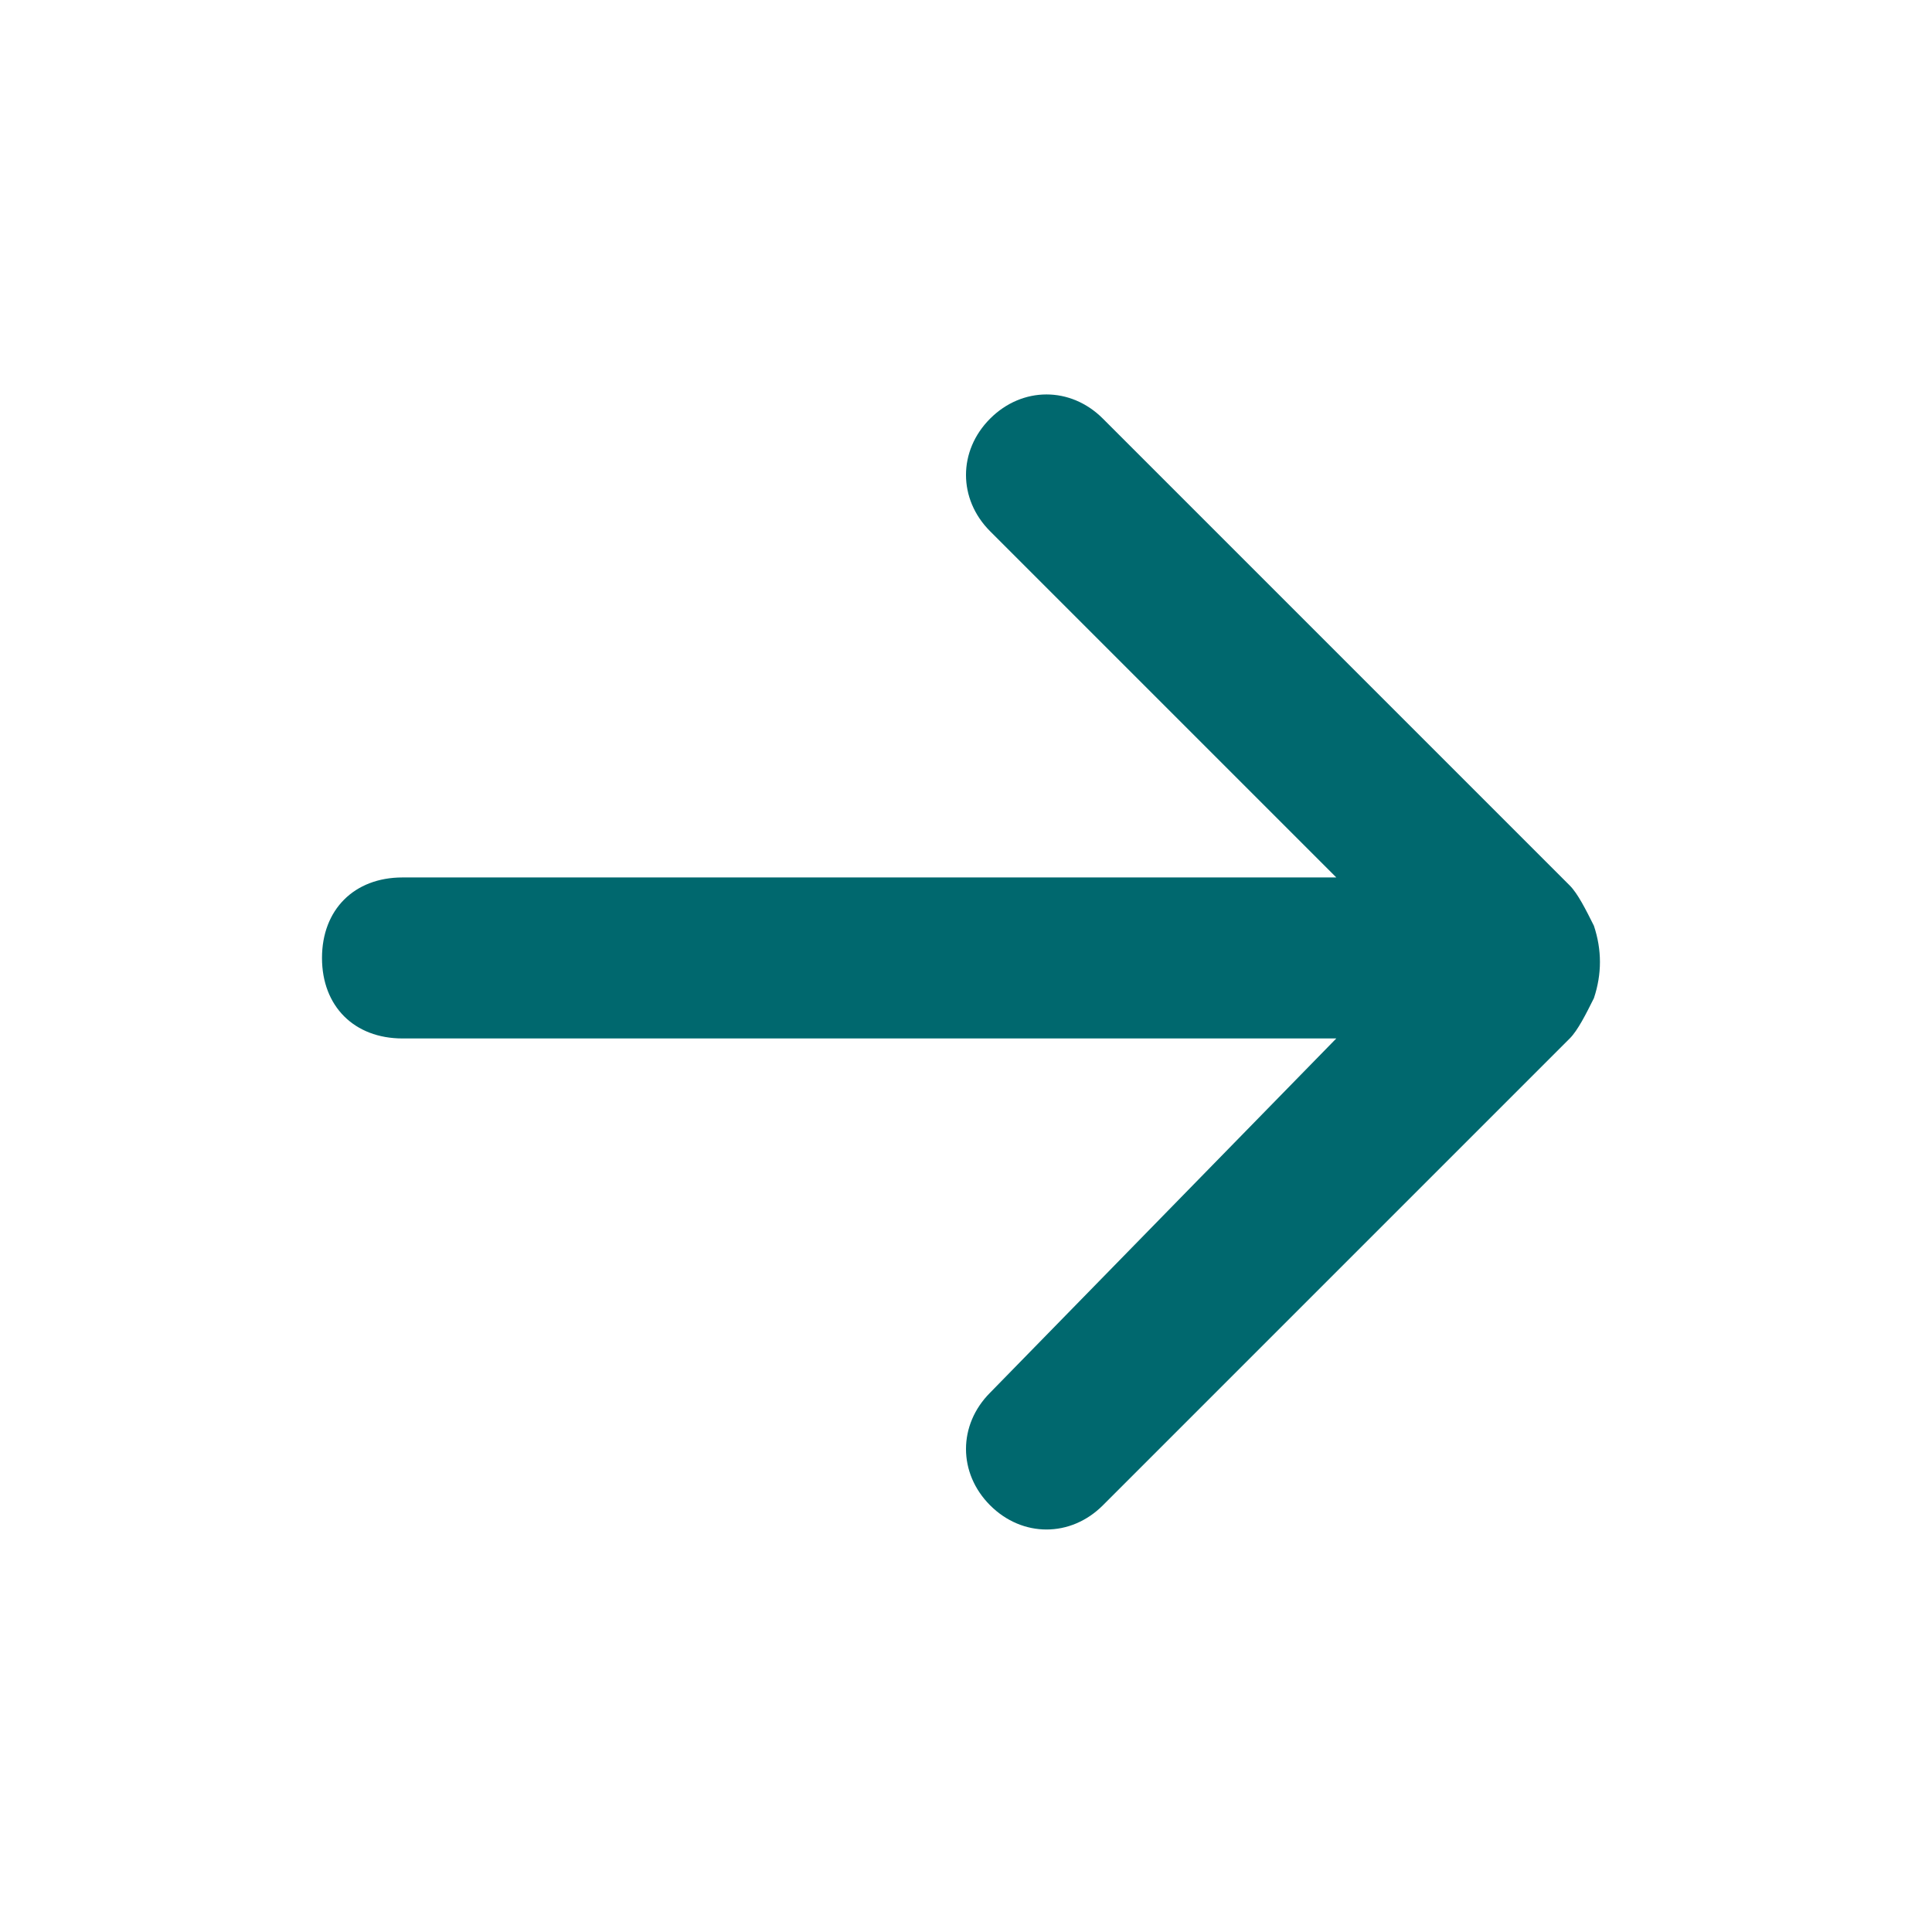 <?xml version="1.0" encoding="utf-8"?>
<!-- Generator: Adobe Illustrator 24.0.1, SVG Export Plug-In . SVG Version: 6.00 Build 0)  -->
<svg version="1.1" id="Layer_1" xmlns="http://www.w3.org/2000/svg" xmlns:xlink="http://www.w3.org/1999/xlink" x="0px" y="0px"
	 width="24px" height="24px" viewBox="0 0 24 24" style="enable-background:new 0 0 24 24;" xml:space="preserve">
<style type="text/css">
	.st0{fill:#00686E;}
</style>
<path class="st0" d="M12.3,17.3c-0.4,0.4-0.4,1,0,1.4c0.4,0.4,1,0.4,1.4,0l5.5-5.5c0.1-0.1,0.2-0.2,0.3-0.3c0.1-0.1,0.2-0.3,0.3-0.5
	c0.1-0.3,0.1-0.6,0-0.9c-0.1-0.2-0.2-0.4-0.3-0.5c-0.1-0.1-0.2-0.2-0.3-0.3l-5.5-5.5c-0.4-0.4-1-0.4-1.4,0c-0.4,0.4-0.4,1,0,1.4
	l4.3,4.3H5c-0.6,0-1,0.4-1,1s0.4,1,1,1h11.6L12.3,17.3z"/>
</svg>
